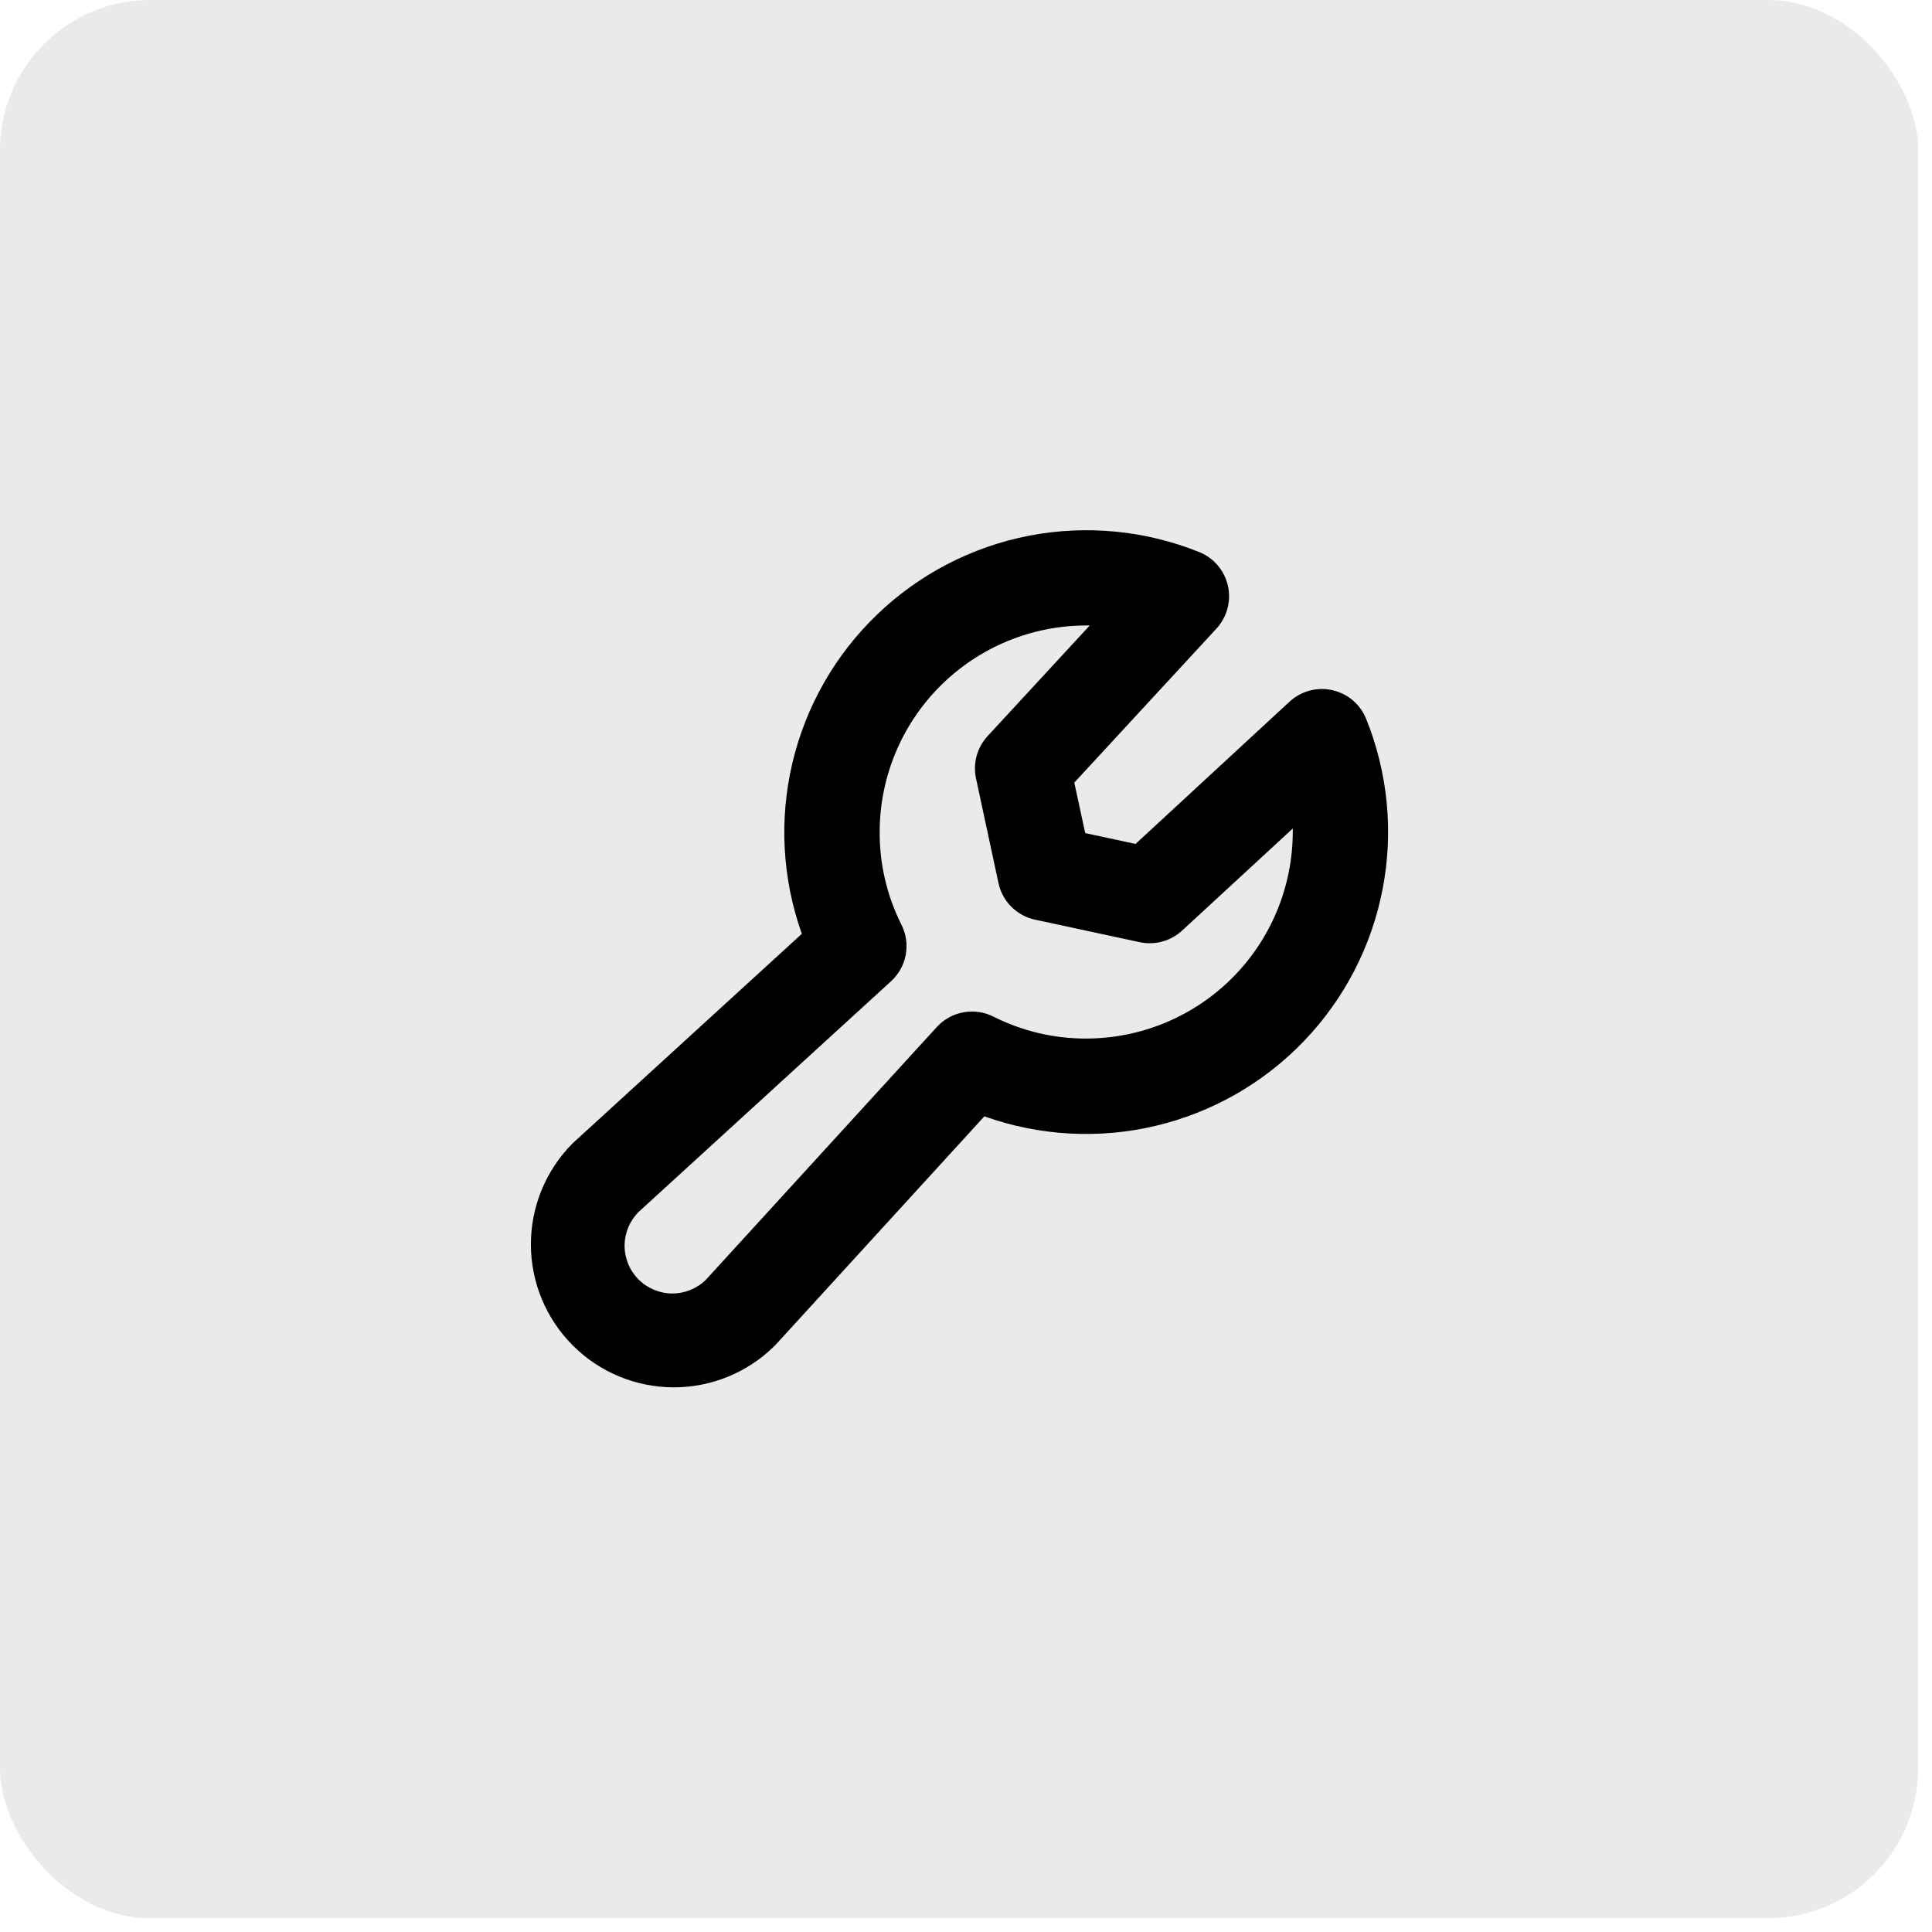 <svg xmlns="http://www.w3.org/2000/svg" width="38" height="38" viewBox="0 0 38 38" fill="none"><rect width="37.729" height="37.729" rx="2.955" fill="#EAEAEA"></rect><path d="M26.87 14.138C26.813 13.997 26.723 13.873 26.607 13.774C26.492 13.676 26.354 13.608 26.206 13.575C26.058 13.541 25.904 13.545 25.758 13.584C25.611 13.623 25.477 13.697 25.365 13.8L22.335 16.599L21.345 16.386L21.13 15.393L23.926 12.364C24.029 12.252 24.103 12.117 24.142 11.971C24.182 11.825 24.185 11.671 24.152 11.523C24.119 11.375 24.05 11.237 23.952 11.121C23.854 11.006 23.729 10.916 23.589 10.859C22.526 10.431 21.363 10.32 20.239 10.537C19.115 10.755 18.078 11.293 17.253 12.086C16.427 12.879 15.848 13.894 15.585 15.008C15.322 16.122 15.387 17.289 15.771 18.367L11.28 22.472C11.269 22.482 11.259 22.491 11.249 22.502C10.729 23.031 10.439 23.744 10.442 24.486C10.445 25.228 10.741 25.938 11.266 26.463C11.79 26.988 12.501 27.284 13.243 27.287C13.985 27.29 14.698 27 15.227 26.479L15.257 26.449L19.361 21.957C20.44 22.343 21.607 22.408 22.722 22.146C23.837 21.883 24.853 21.304 25.646 20.478C26.44 19.651 26.977 18.613 27.194 17.488C27.412 16.364 27.299 15.2 26.87 14.138ZM21.364 20.427C20.731 20.429 20.106 20.281 19.54 19.996C19.358 19.904 19.15 19.874 18.949 19.911C18.748 19.948 18.564 20.049 18.426 20.2L13.889 25.166C13.713 25.342 13.474 25.441 13.225 25.441C12.976 25.441 12.737 25.342 12.56 25.166C12.384 24.99 12.285 24.751 12.285 24.502C12.285 24.253 12.384 24.014 12.56 23.838L17.525 19.301C17.676 19.163 17.778 18.98 17.815 18.778C17.852 18.577 17.822 18.37 17.73 18.187C17.446 17.622 17.299 16.997 17.302 16.364C17.303 15.287 17.732 14.255 18.493 13.493C19.255 12.732 20.287 12.303 21.364 12.302H21.434L19.424 14.479C19.323 14.589 19.249 14.723 19.209 14.867C19.17 15.012 19.166 15.165 19.197 15.311L19.639 17.37C19.677 17.546 19.765 17.708 19.893 17.836C20.021 17.963 20.182 18.051 20.359 18.089L22.418 18.532C22.564 18.563 22.716 18.559 22.861 18.519C23.006 18.48 23.139 18.406 23.25 18.304L25.427 16.296C25.427 16.319 25.427 16.342 25.427 16.365C25.425 17.442 24.997 18.474 24.235 19.236C23.474 19.997 22.441 20.426 21.364 20.427Z" fill="black"></path></svg>
